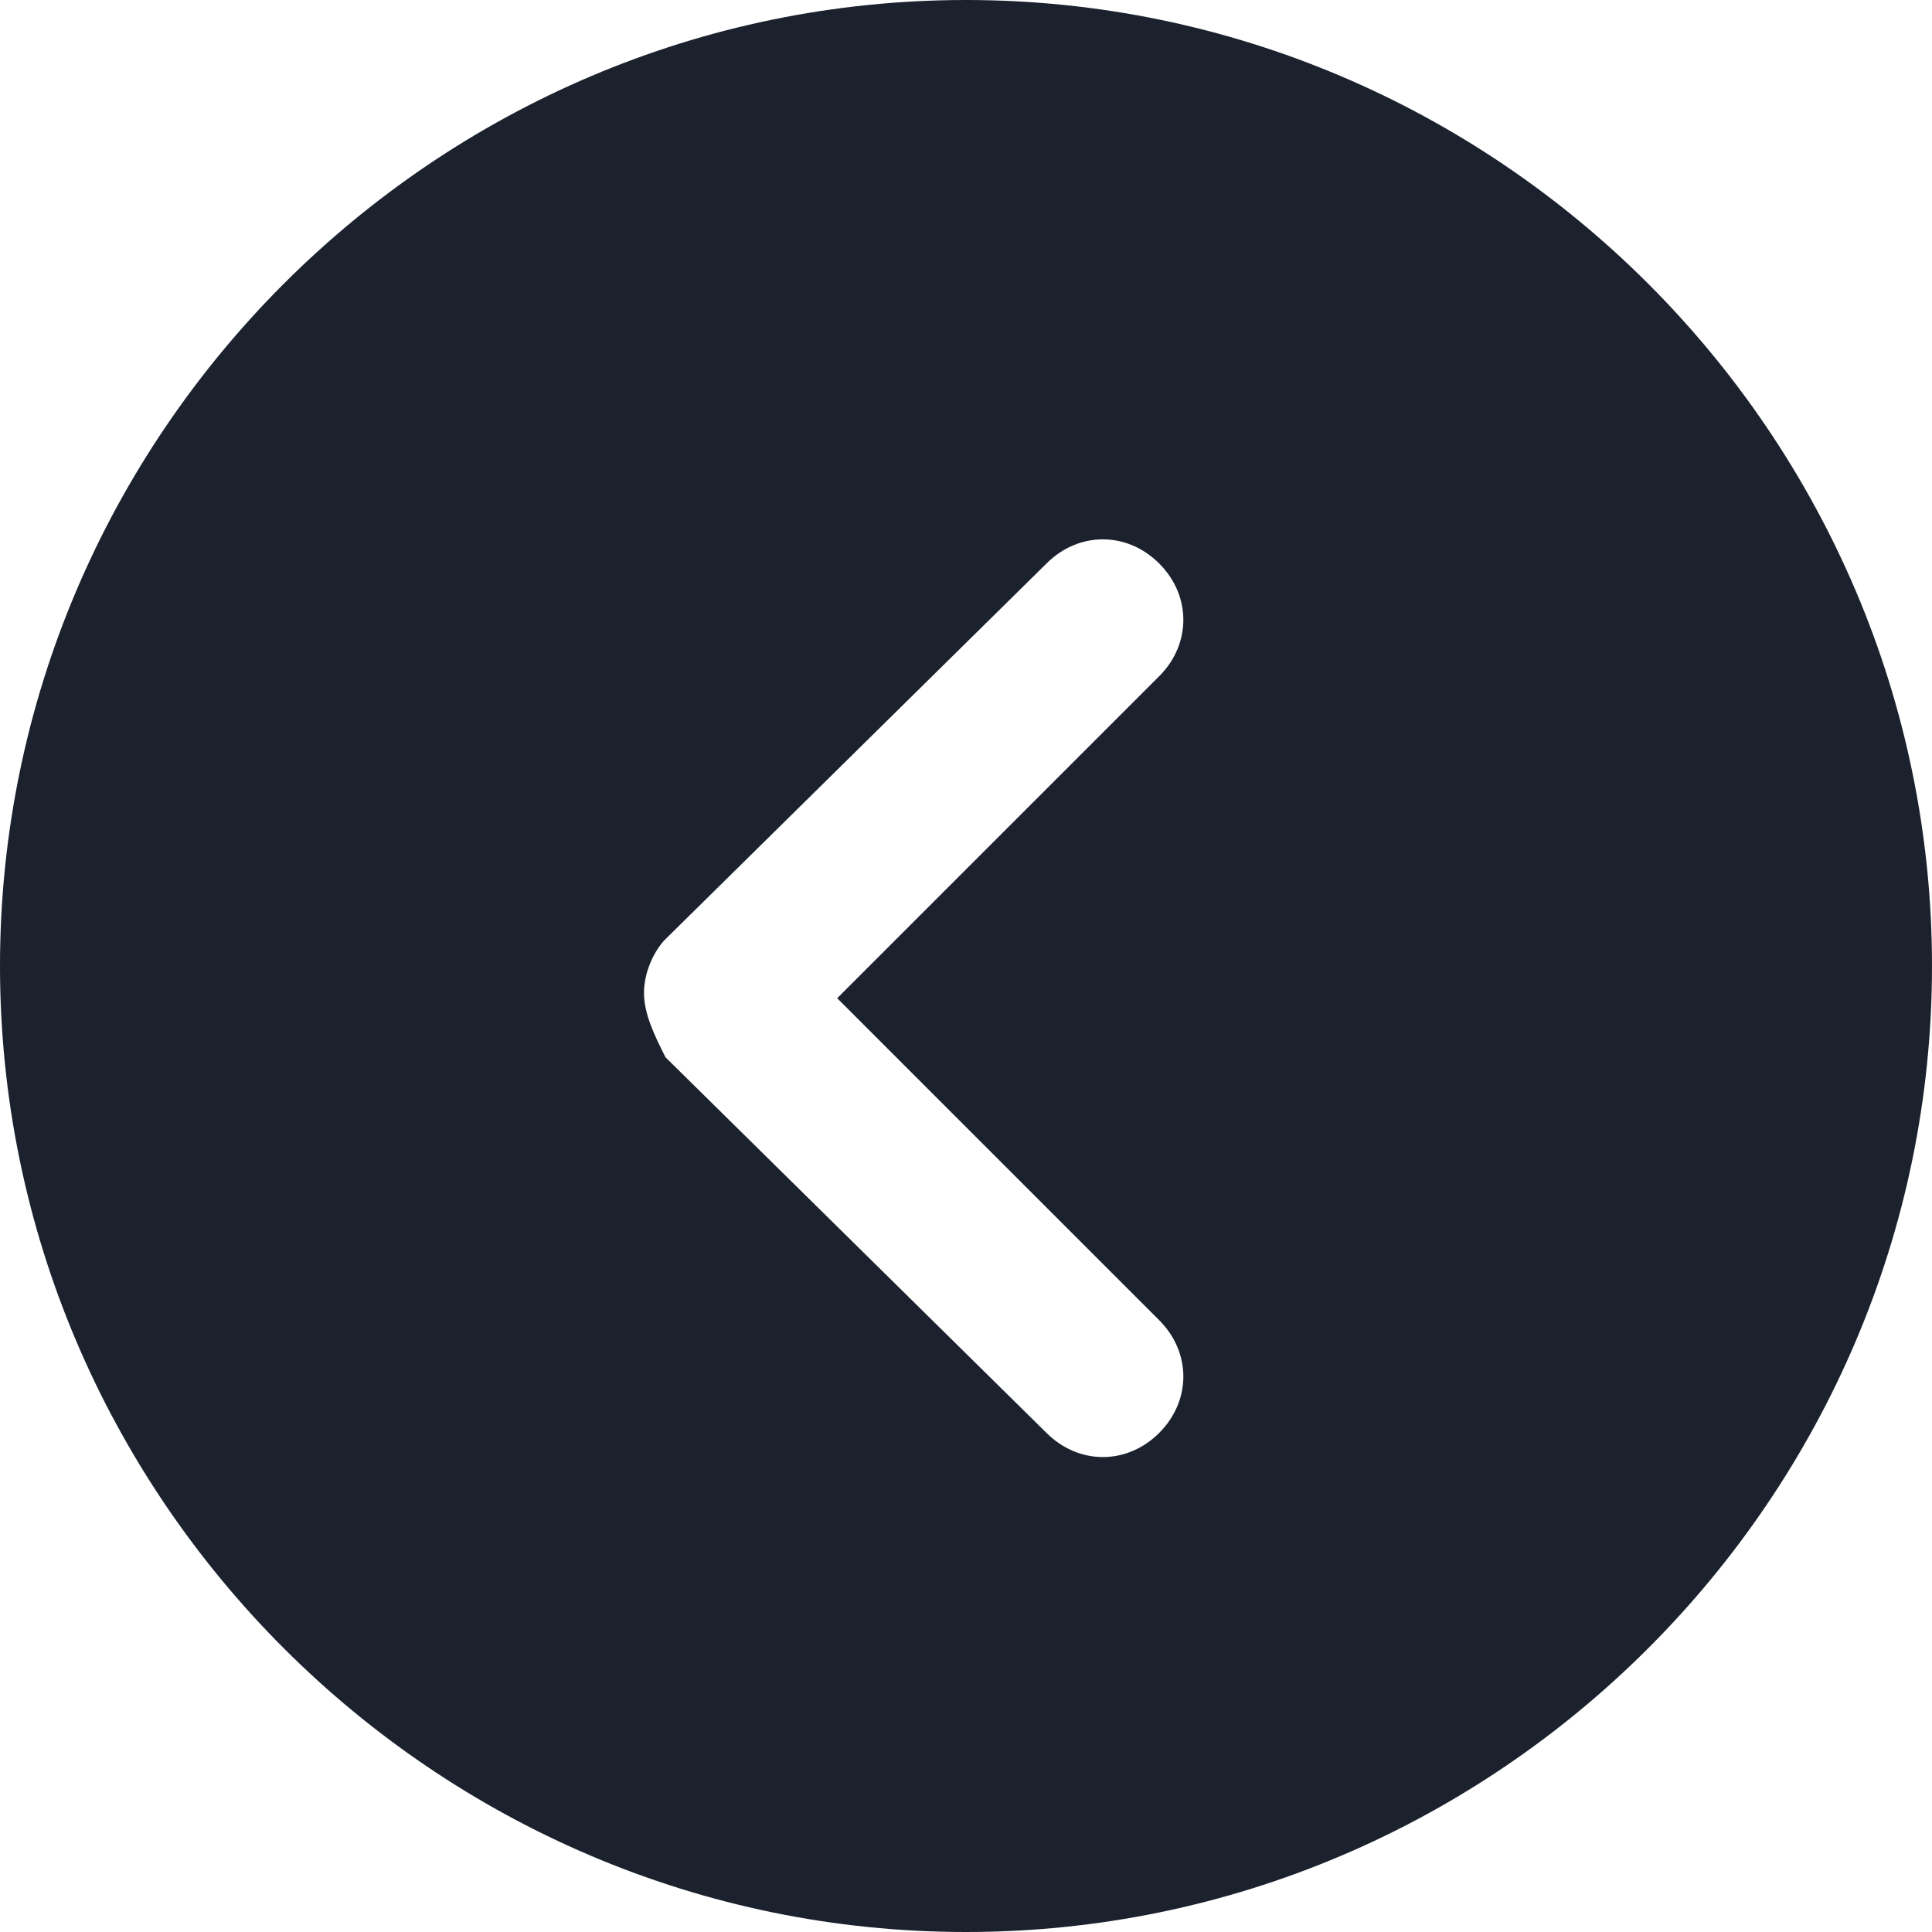 <?xml version="1.0" encoding="utf-8"?>
<!-- Generator: Adobe Illustrator 24.2.1, SVG Export Plug-In . SVG Version: 6.00 Build 0)  -->
<svg version="1.1" id="Layer_1" xmlns="http://www.w3.org/2000/svg" xmlns:xlink="http://www.w3.org/1999/xlink" x="0px" y="0px"
	 viewBox="0 0 36 36" style="enable-background:new 0 0 36 36;" xml:space="preserve">
<style type="text/css">
	.st0{fill-rule:evenodd;clip-rule:evenodd;fill:#1B222E;}
</style>
<desc>Created with Sketch.</desc>
<g id="FEATURES-AND-SPEC">
	<g id="Features-and-spec" transform="translate(-175, -1499)">
		<path id="left-grey" class="st0" d="M193,1535c9.9,0,18-8.1,18-18s-8.1-18-18-18s-18,8.1-18,18S183.1,1535,193,1535z M187,1517.5
			c0-0.4,0.2-0.8,0.4-1l7.1-7c0.6-0.6,1.5-0.6,2.1,0c0.6,0.6,0.6,1.5,0,2.1l-6,6l6,6c0.6,0.6,0.6,1.5,0,2.1c-0.6,0.6-1.5,0.6-2.1,0
			l-7.1-7C187.2,1518.3,187,1517.9,187,1517.5z"/>
	</g>
</g>
</svg>
